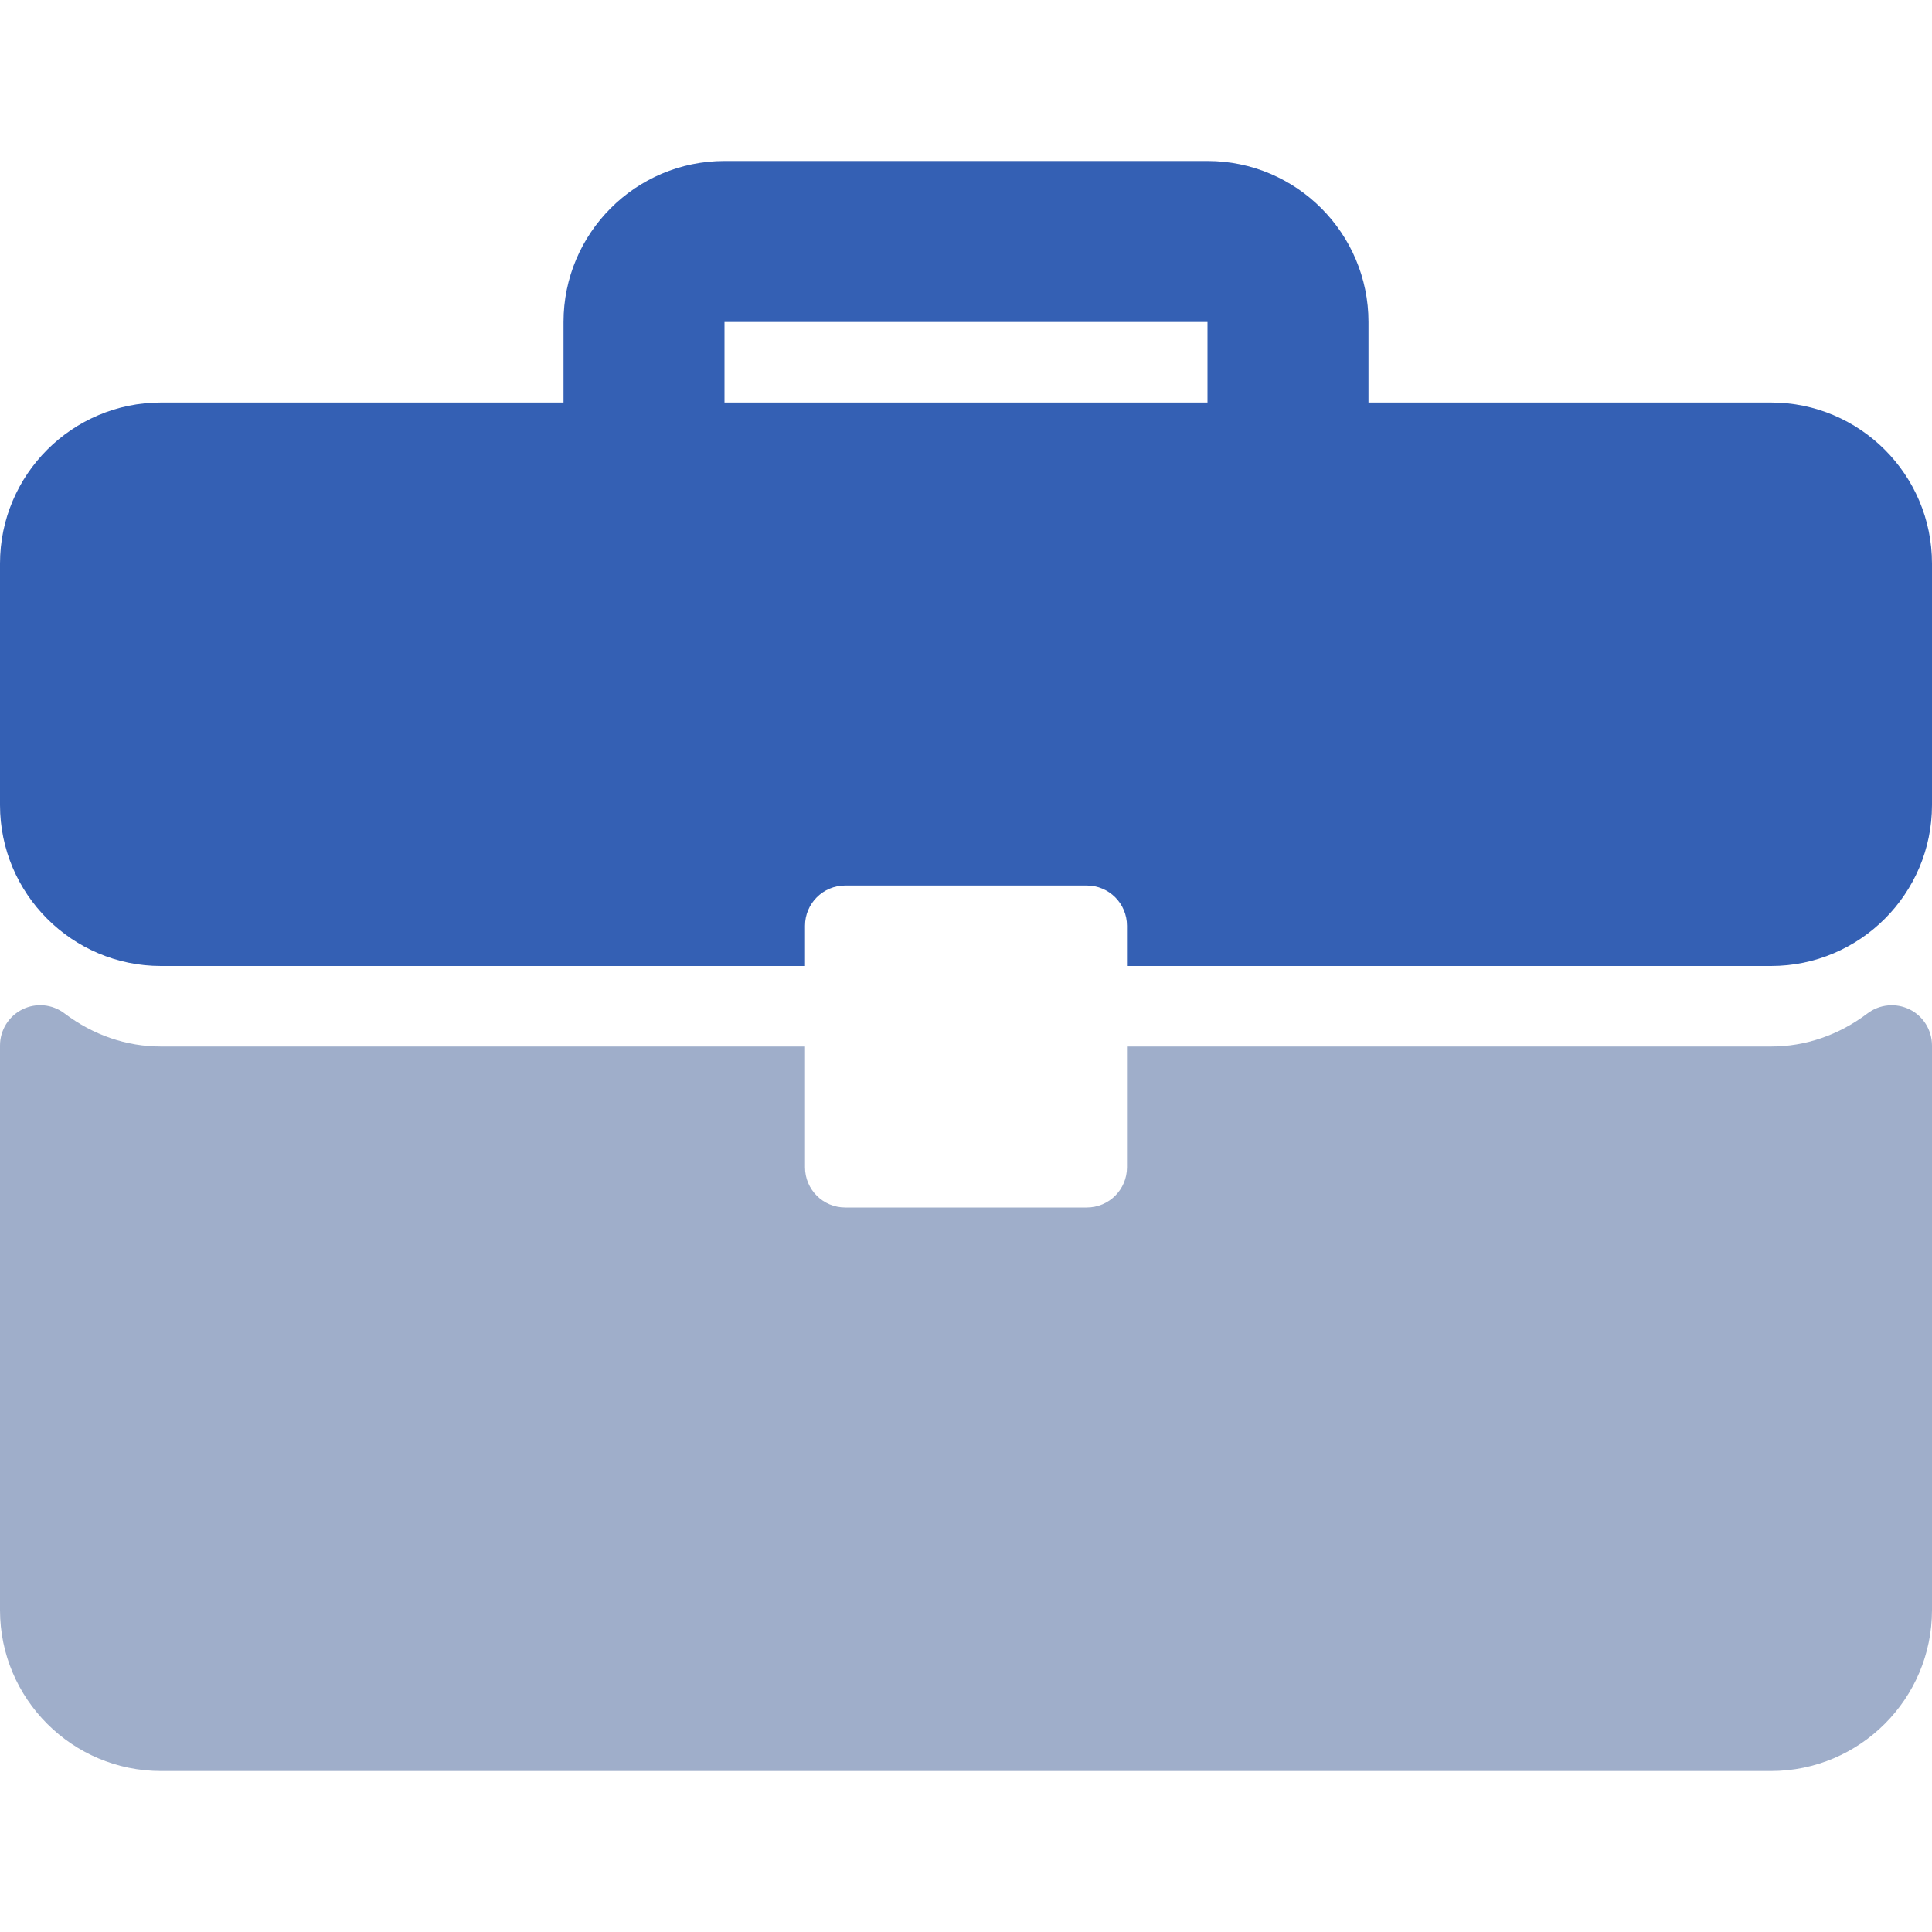 <svg width="40" height="40" viewBox="0 0 40 40" fill="none" xmlns="http://www.w3.org/2000/svg">
<g clip-path="url(#clip0)">
<path d="M36.667 8.334H28.333V6.667C28.333 4.829 26.838 3.333 25 3.333H15C13.162 3.333 11.667 4.828 11.667 6.667V8.334H3.333C1.495 8.334 0 9.829 0 11.667V16.667C0 18.505 1.495 20 3.333 20H16.667V19.167C16.667 18.706 17.04 18.334 17.5 18.334H22.5C22.961 18.334 23.333 18.706 23.333 19.167V20H36.667C38.505 20 40 18.505 40 16.667V11.667C40 9.829 38.505 8.334 36.667 8.334ZM25 8.334H15V6.667H25V8.334Z" fill="#3460B4"/>
<path d="M39.538 20.899C39.254 20.759 38.914 20.791 38.664 20.982C38.071 21.43 37.381 21.667 36.667 21.667H23.333V24.167C23.333 24.628 22.961 25 22.5 25H17.5C17.039 25 16.667 24.628 16.667 24.167V21.667H3.333C2.619 21.667 1.929 21.43 1.336 20.982C1.085 20.79 0.746 20.757 0.462 20.899C0.179 21.04 0 21.329 0 21.646V33.334C0 35.172 1.495 36.667 3.333 36.667H36.667C38.505 36.667 40 35.172 40 33.334V21.646C40 21.329 39.821 21.04 39.538 20.899Z" fill="#9FAECA"/>
</g>
<defs>
<clipPath id="clip0">
<rect width="40" height="40" fill="white"/>
</clipPath>
</defs>
</svg>
